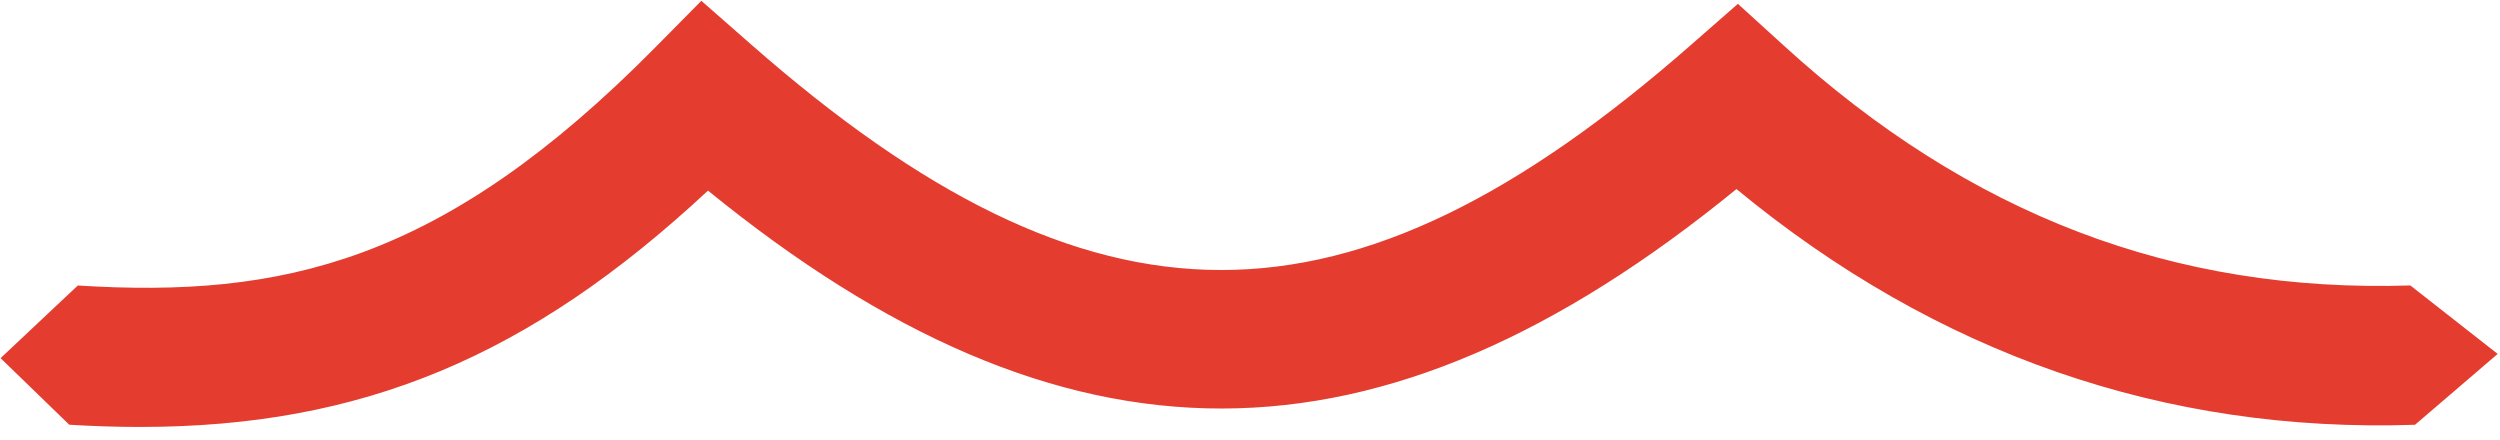 <?xml version="1.0" encoding="UTF-8" standalone="no"?>
<svg xmlns="http://www.w3.org/2000/svg" xmlns:xlink="http://www.w3.org/1999/xlink" xmlns:serif="http://www.serif.com/" width="182px" height="32px" version="1.1" xml:space="preserve" style="fill-rule:evenodd;clip-rule:evenodd;stroke-linejoin:round;stroke-miterlimit:2;">
  <g transform="matrix(4.167,0,0,4.167,-515.854,-732.008)">
    <path d="M126.241,183.127C125.839,183.127 125.428,183.114 125.005,183.088L123.805,181.925L125.154,180.656C128.72,180.878 131.522,180.263 135.241,176.498L136.048,175.682L136.911,176.439C142.899,181.697 147.351,181.7 153.338,176.452L154.157,175.735L154.962,176.467C158.204,179.423 161.78,180.786 165.905,180.655L167.431,181.851L165.987,183.089C161.609,183.236 157.625,181.852 154.132,178.971C147.879,184.074 142.412,184.083 136.164,178.998C133.045,181.904 130.114,183.127 126.241,183.127Z" style="fill:rgb(228,61,48);fill-rule:nonzero;"></path>
  </g>
</svg>
